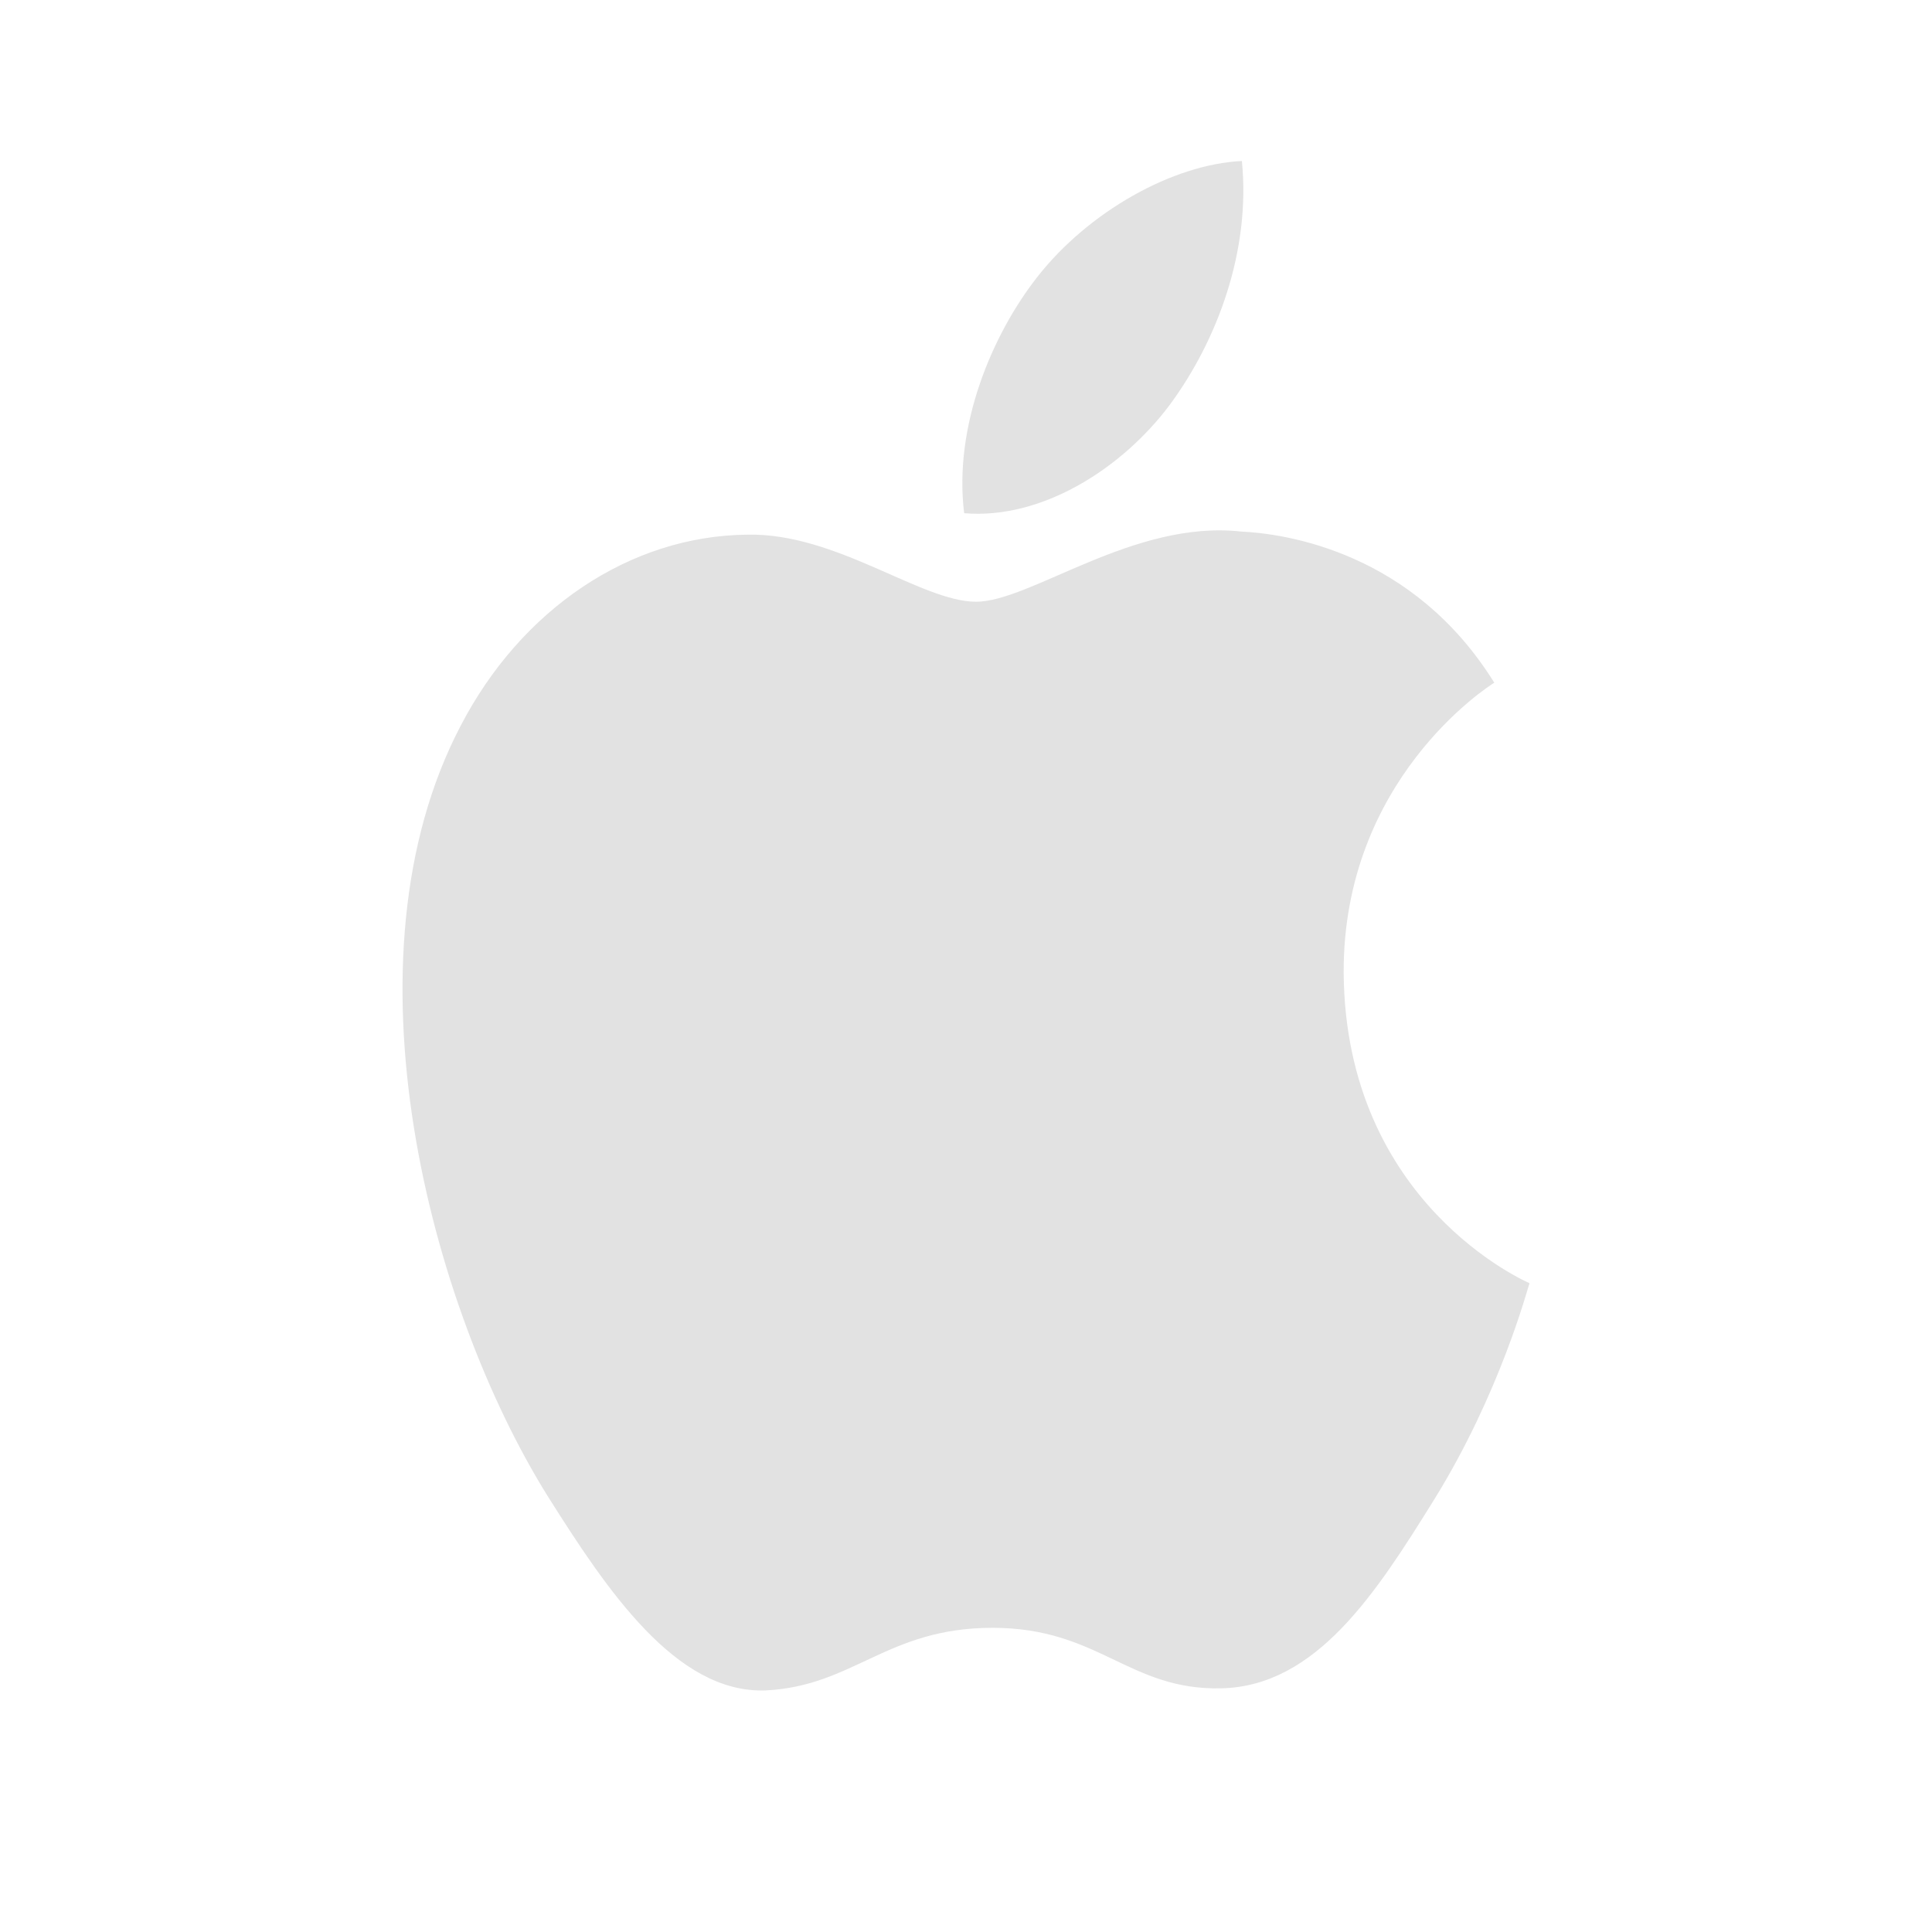 <svg width="90" height="90" viewBox="0 0 90 90" fill="none" xmlns="http://www.w3.org/2000/svg">
<path d="M62.593 45.341C62.687 56.104 71.156 59.728 71.25 59.777C71.156 60.033 69.88 64.915 66.786 69.893C64.096 74.225 61.316 78.545 56.897 78.649C52.571 78.746 51.206 75.83 46.234 75.83C41.317 75.83 39.77 78.545 35.665 78.746C31.477 78.899 28.24 74.018 25.511 69.692C19.997 60.839 15.76 44.688 21.456 33.816C24.273 28.385 29.334 24.962 34.803 24.907C38.947 24.81 42.914 28.031 45.466 28.031C48.013 28.031 52.797 24.206 57.808 24.761C59.908 24.859 65.83 25.719 69.609 31.802C69.289 32.003 62.549 36.335 62.593 45.341ZM54.482 18.873C56.714 15.853 58.267 11.673 57.852 7.5C54.621 7.653 50.703 9.867 48.333 12.888C46.234 15.554 44.411 19.831 44.914 23.907C48.516 24.212 52.251 21.845 54.482 18.873Z" fill="#E2E2E2"/>
</svg>
